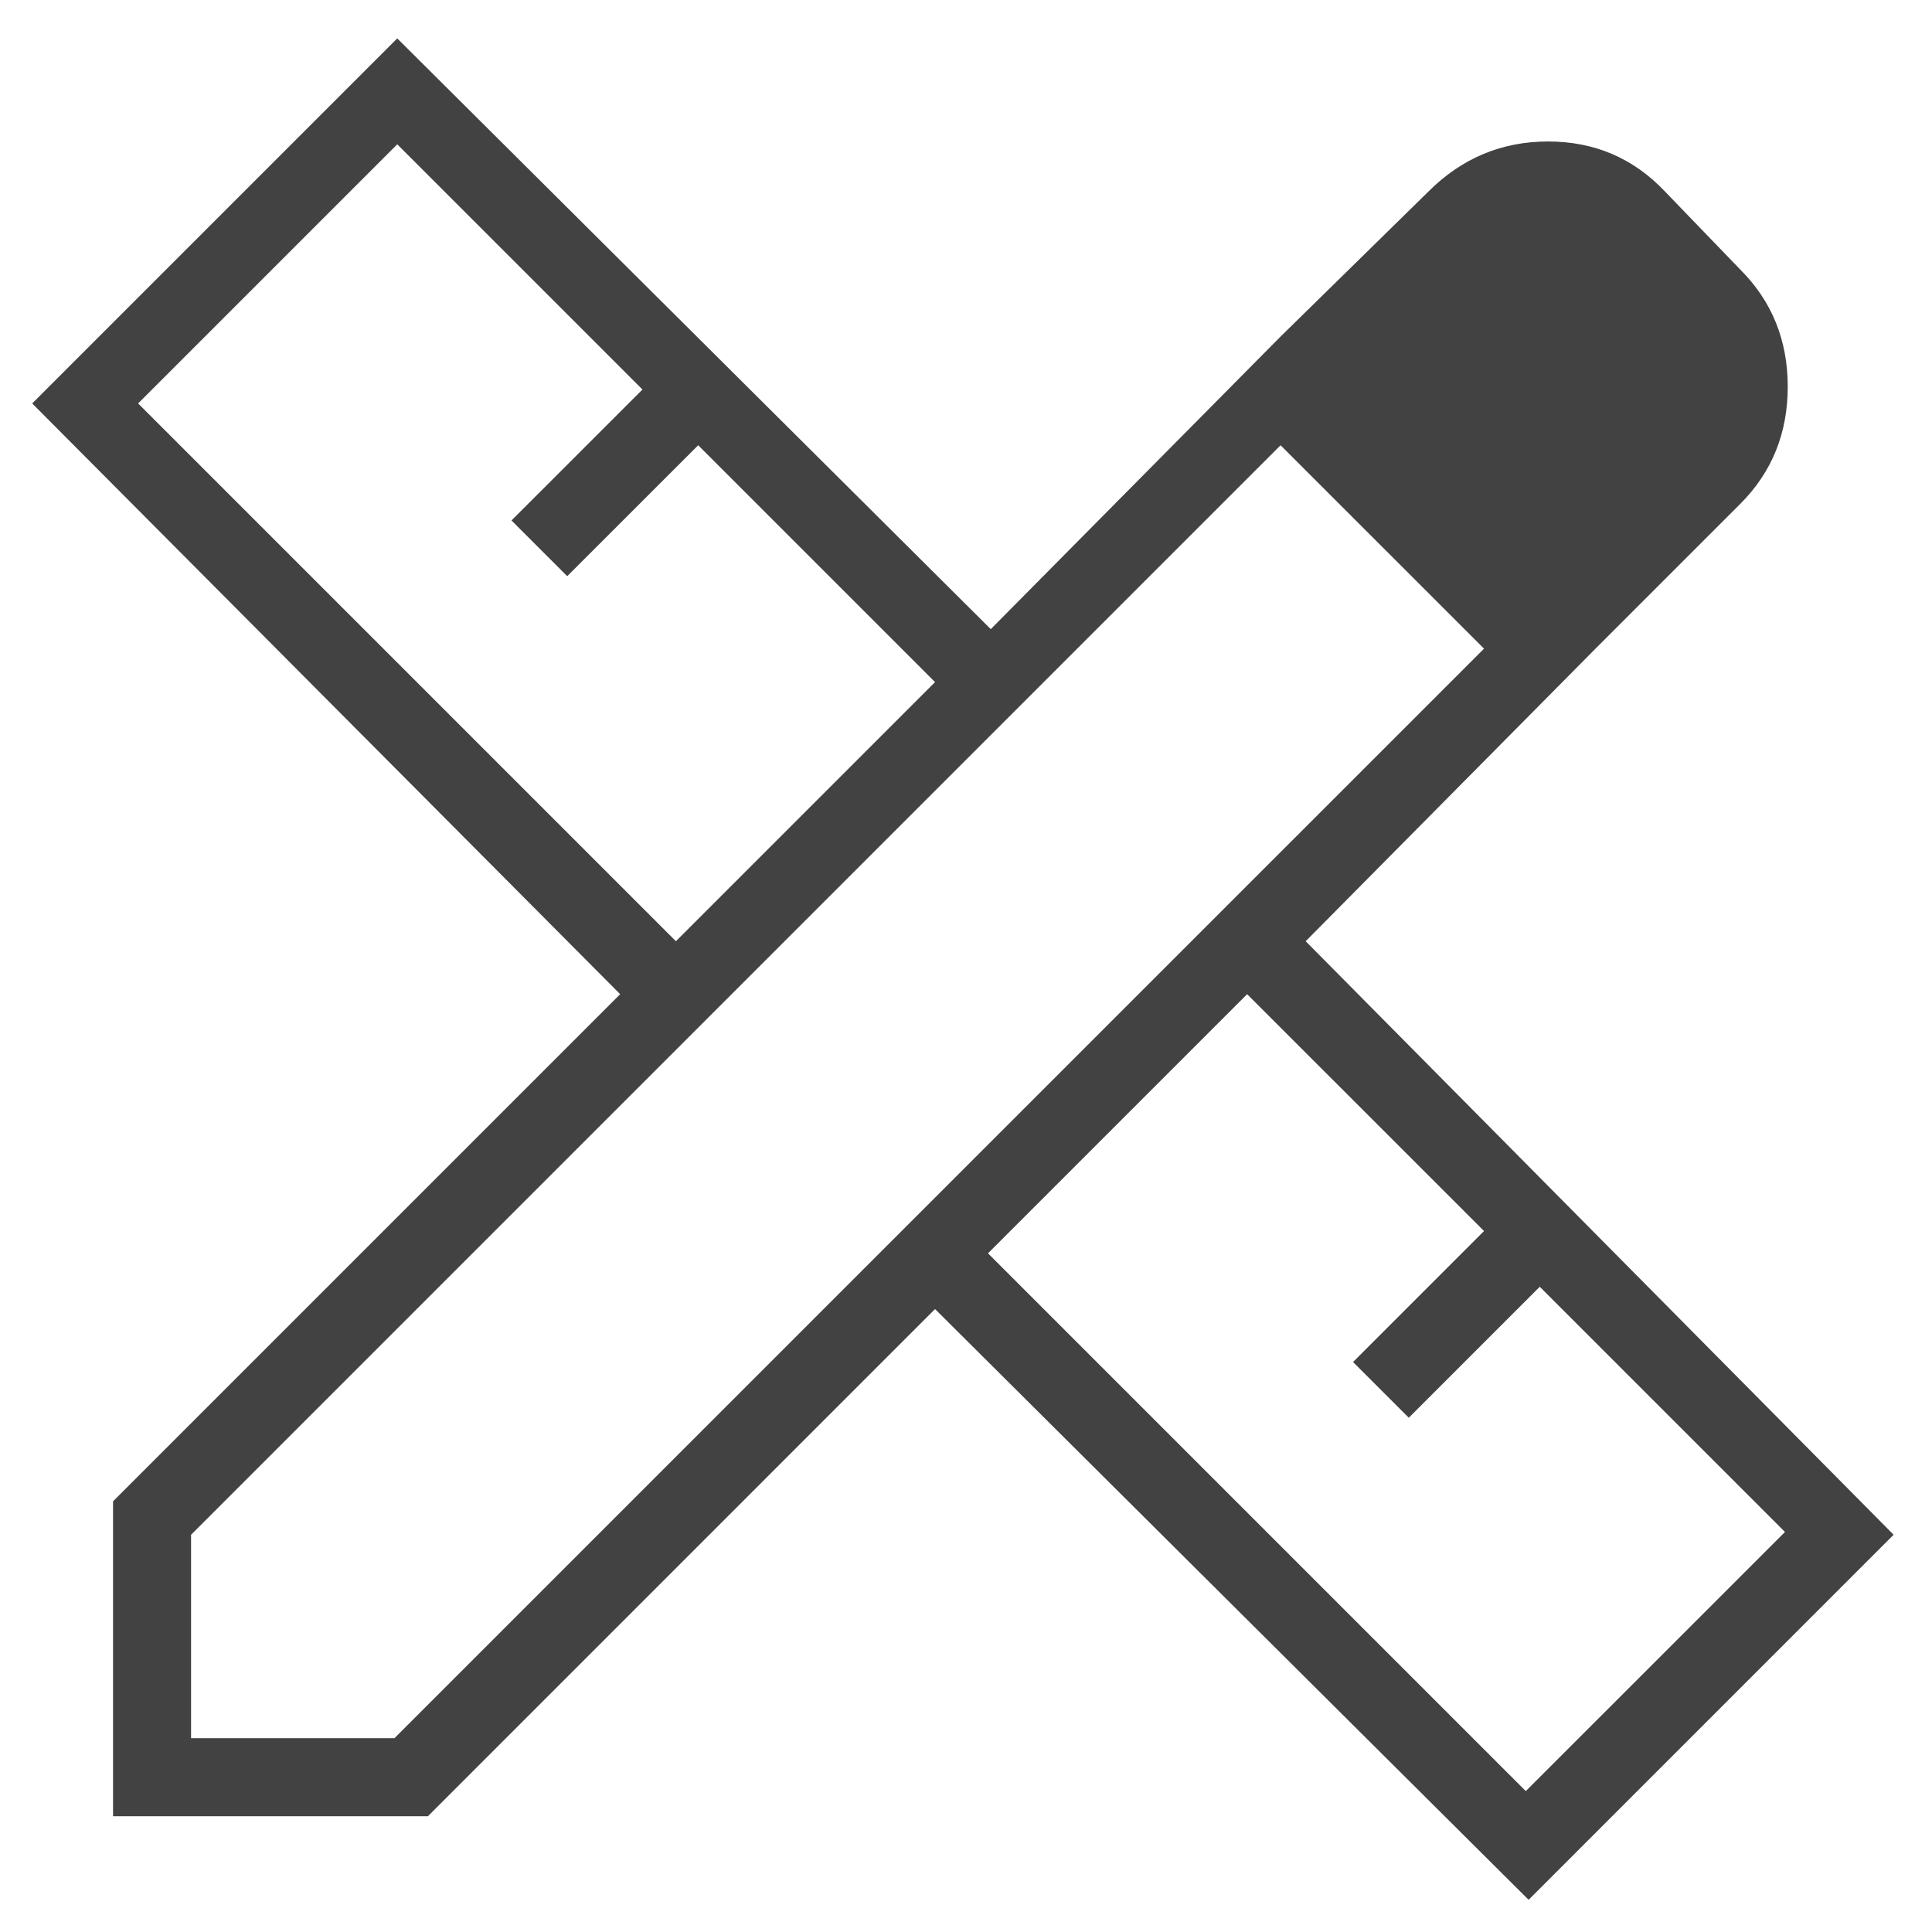 <svg width="39" height="39" viewBox="0 0 39 39" fill="none" xmlns="http://www.w3.org/2000/svg">
<path d="M32.207 13.094L25.85 6.794L28.832 3.869C29.507 3.194 30.313 2.856 31.25 2.856C32.188 2.856 32.975 3.194 33.613 3.869L35.132 5.444C35.769 6.081 36.088 6.869 36.088 7.806C36.088 8.744 35.769 9.531 35.132 10.169L32.207 13.094ZM2.282 36.663V30.306L12.519 20.069L0.65 8.144L8.019 0.775L20 12.7L25.85 6.794L32.207 13.094L26.357 19L38.225 30.981L30.857 38.35L18.875 26.425L8.638 36.663H2.282ZM13.644 19L18.875 13.769L14.094 8.988L11.45 11.631L10.325 10.506L12.969 7.863L8.019 2.913L2.788 8.144L13.644 19ZM30.8 36.156L36.032 30.925L31.082 25.975L28.438 28.619L27.313 27.494L29.957 24.85L25.175 20.069L19.944 25.3L30.8 36.156ZM3.857 35.087H7.963L29.957 13.094L25.85 8.988L3.857 30.981V35.087Z" fill="#434242"/>
</svg>

